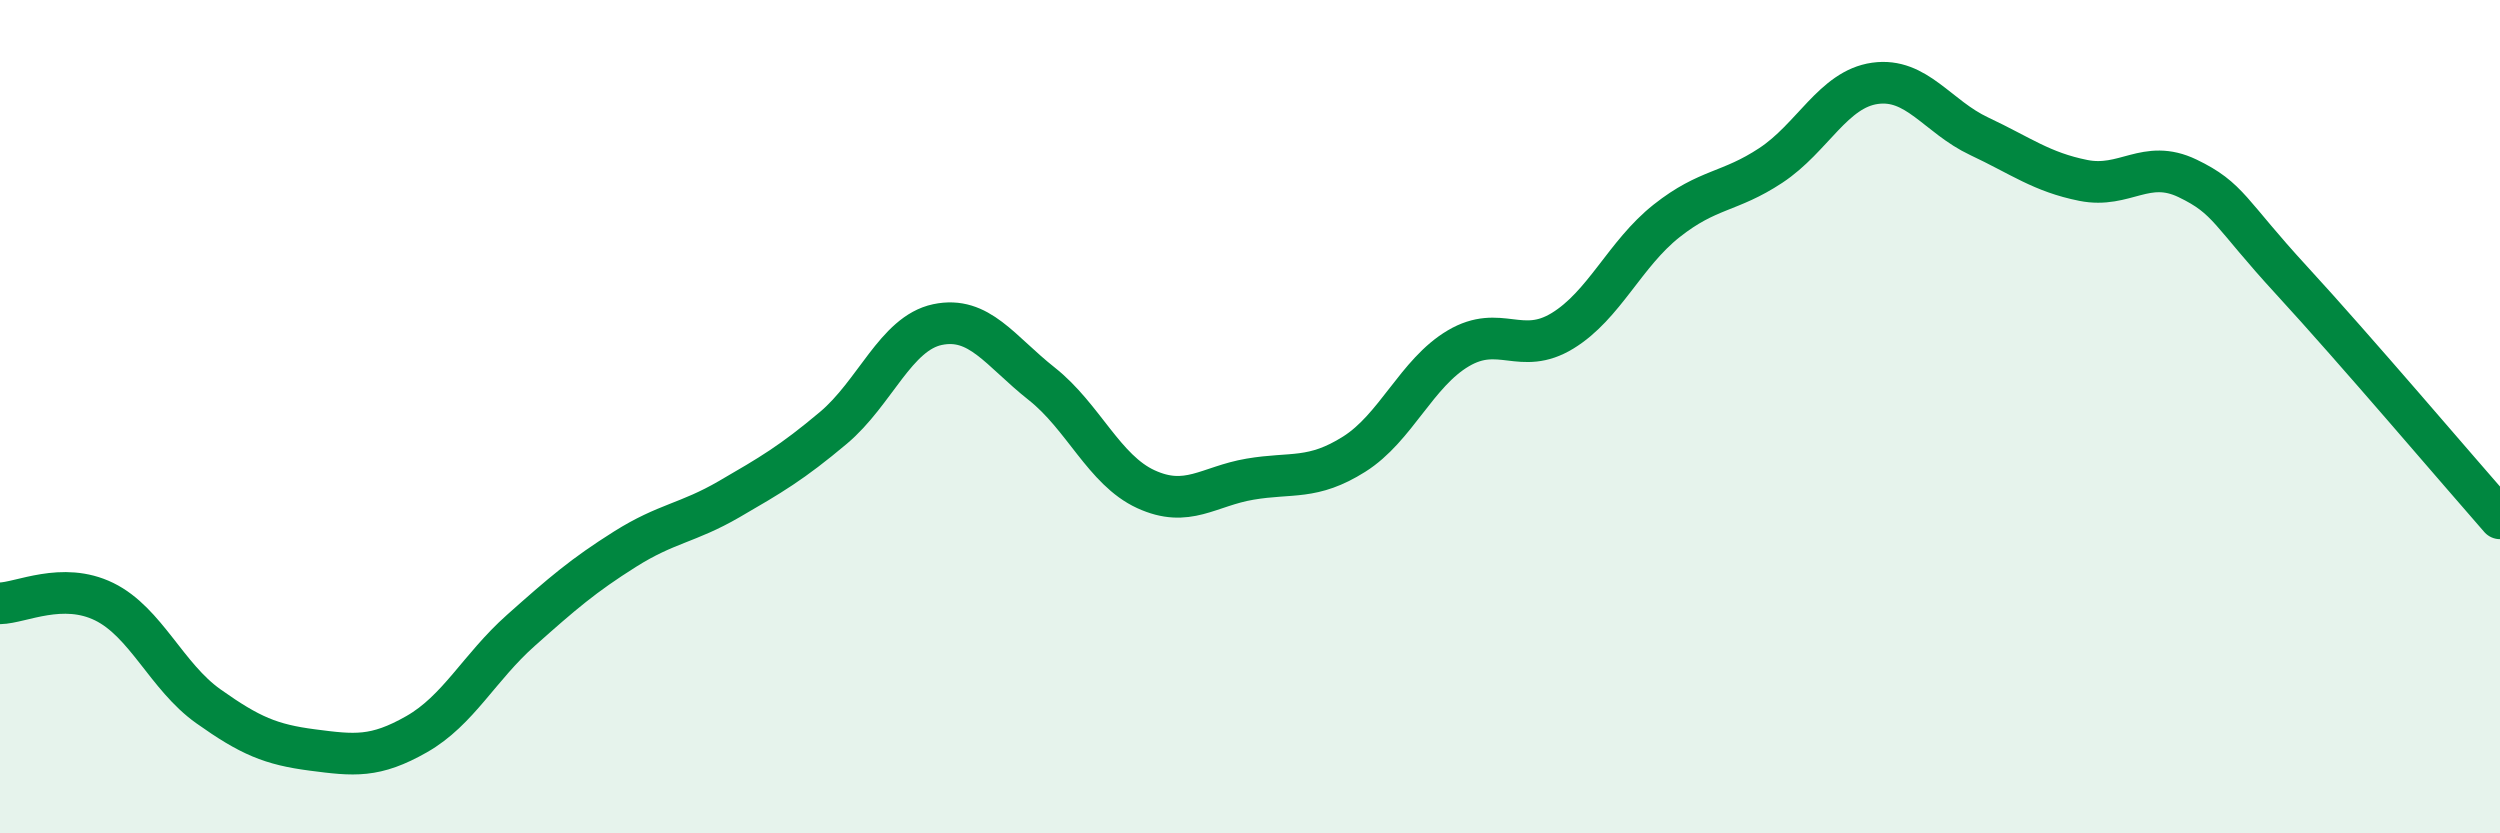 
    <svg width="60" height="20" viewBox="0 0 60 20" xmlns="http://www.w3.org/2000/svg">
      <path
        d="M 0,14.48 C 0.5,14.47 1.5,13.95 2.5,14.44 C 3.5,14.93 4,16.24 5,16.95 C 6,17.66 6.5,17.87 7.5,18 C 8.5,18.13 9,18.19 10,17.62 C 11,17.05 11.5,16.02 12.5,15.13 C 13.5,14.24 14,13.81 15,13.18 C 16,12.55 16.5,12.56 17.5,11.98 C 18.5,11.4 19,11.11 20,10.27 C 21,9.43 21.5,8 22.5,7.79 C 23.5,7.58 24,8.42 25,9.21 C 26,10 26.5,11.28 27.5,11.74 C 28.5,12.2 29,11.67 30,11.5 C 31,11.33 31.5,11.53 32.5,10.9 C 33.5,10.27 34,8.95 35,8.36 C 36,7.77 36.5,8.55 37.5,7.94 C 38.5,7.33 39,6.09 40,5.3 C 41,4.51 41.5,4.63 42.5,3.97 C 43.5,3.31 44,2.14 45,2 C 46,1.86 46.5,2.8 47.5,3.27 C 48.5,3.74 49,4.13 50,4.33 C 51,4.53 51.5,3.8 52.5,4.28 C 53.5,4.76 53.5,5.1 55,6.73 C 56.5,8.36 59,11.3 60,12.44L60 20L0 20Z"
        fill="#008740"
        opacity="0.1"
        stroke-linecap="round"
        stroke-linejoin="round"
      />
      <path
        d="M 0,14.48 C 0.5,14.47 1.5,13.95 2.5,14.44 C 3.5,14.93 4,16.24 5,16.95 C 6,17.66 6.5,17.87 7.5,18 C 8.5,18.13 9,18.19 10,17.62 C 11,17.05 11.5,16.02 12.5,15.13 C 13.5,14.24 14,13.81 15,13.18 C 16,12.55 16.5,12.56 17.5,11.98 C 18.5,11.4 19,11.11 20,10.27 C 21,9.43 21.5,8 22.5,7.79 C 23.5,7.58 24,8.42 25,9.21 C 26,10 26.5,11.28 27.5,11.74 C 28.5,12.2 29,11.67 30,11.5 C 31,11.33 31.5,11.53 32.5,10.9 C 33.5,10.27 34,8.95 35,8.36 C 36,7.77 36.5,8.55 37.5,7.94 C 38.5,7.33 39,6.09 40,5.3 C 41,4.51 41.5,4.63 42.5,3.97 C 43.5,3.31 44,2.14 45,2 C 46,1.86 46.5,2.8 47.5,3.27 C 48.5,3.74 49,4.13 50,4.33 C 51,4.53 51.5,3.8 52.5,4.28 C 53.5,4.76 53.5,5.1 55,6.73 C 56.5,8.36 59,11.3 60,12.44"
        stroke="#008740"
        stroke-width="1"
        fill="none"
        stroke-linecap="round"
        stroke-linejoin="round"
      />
    </svg>
  